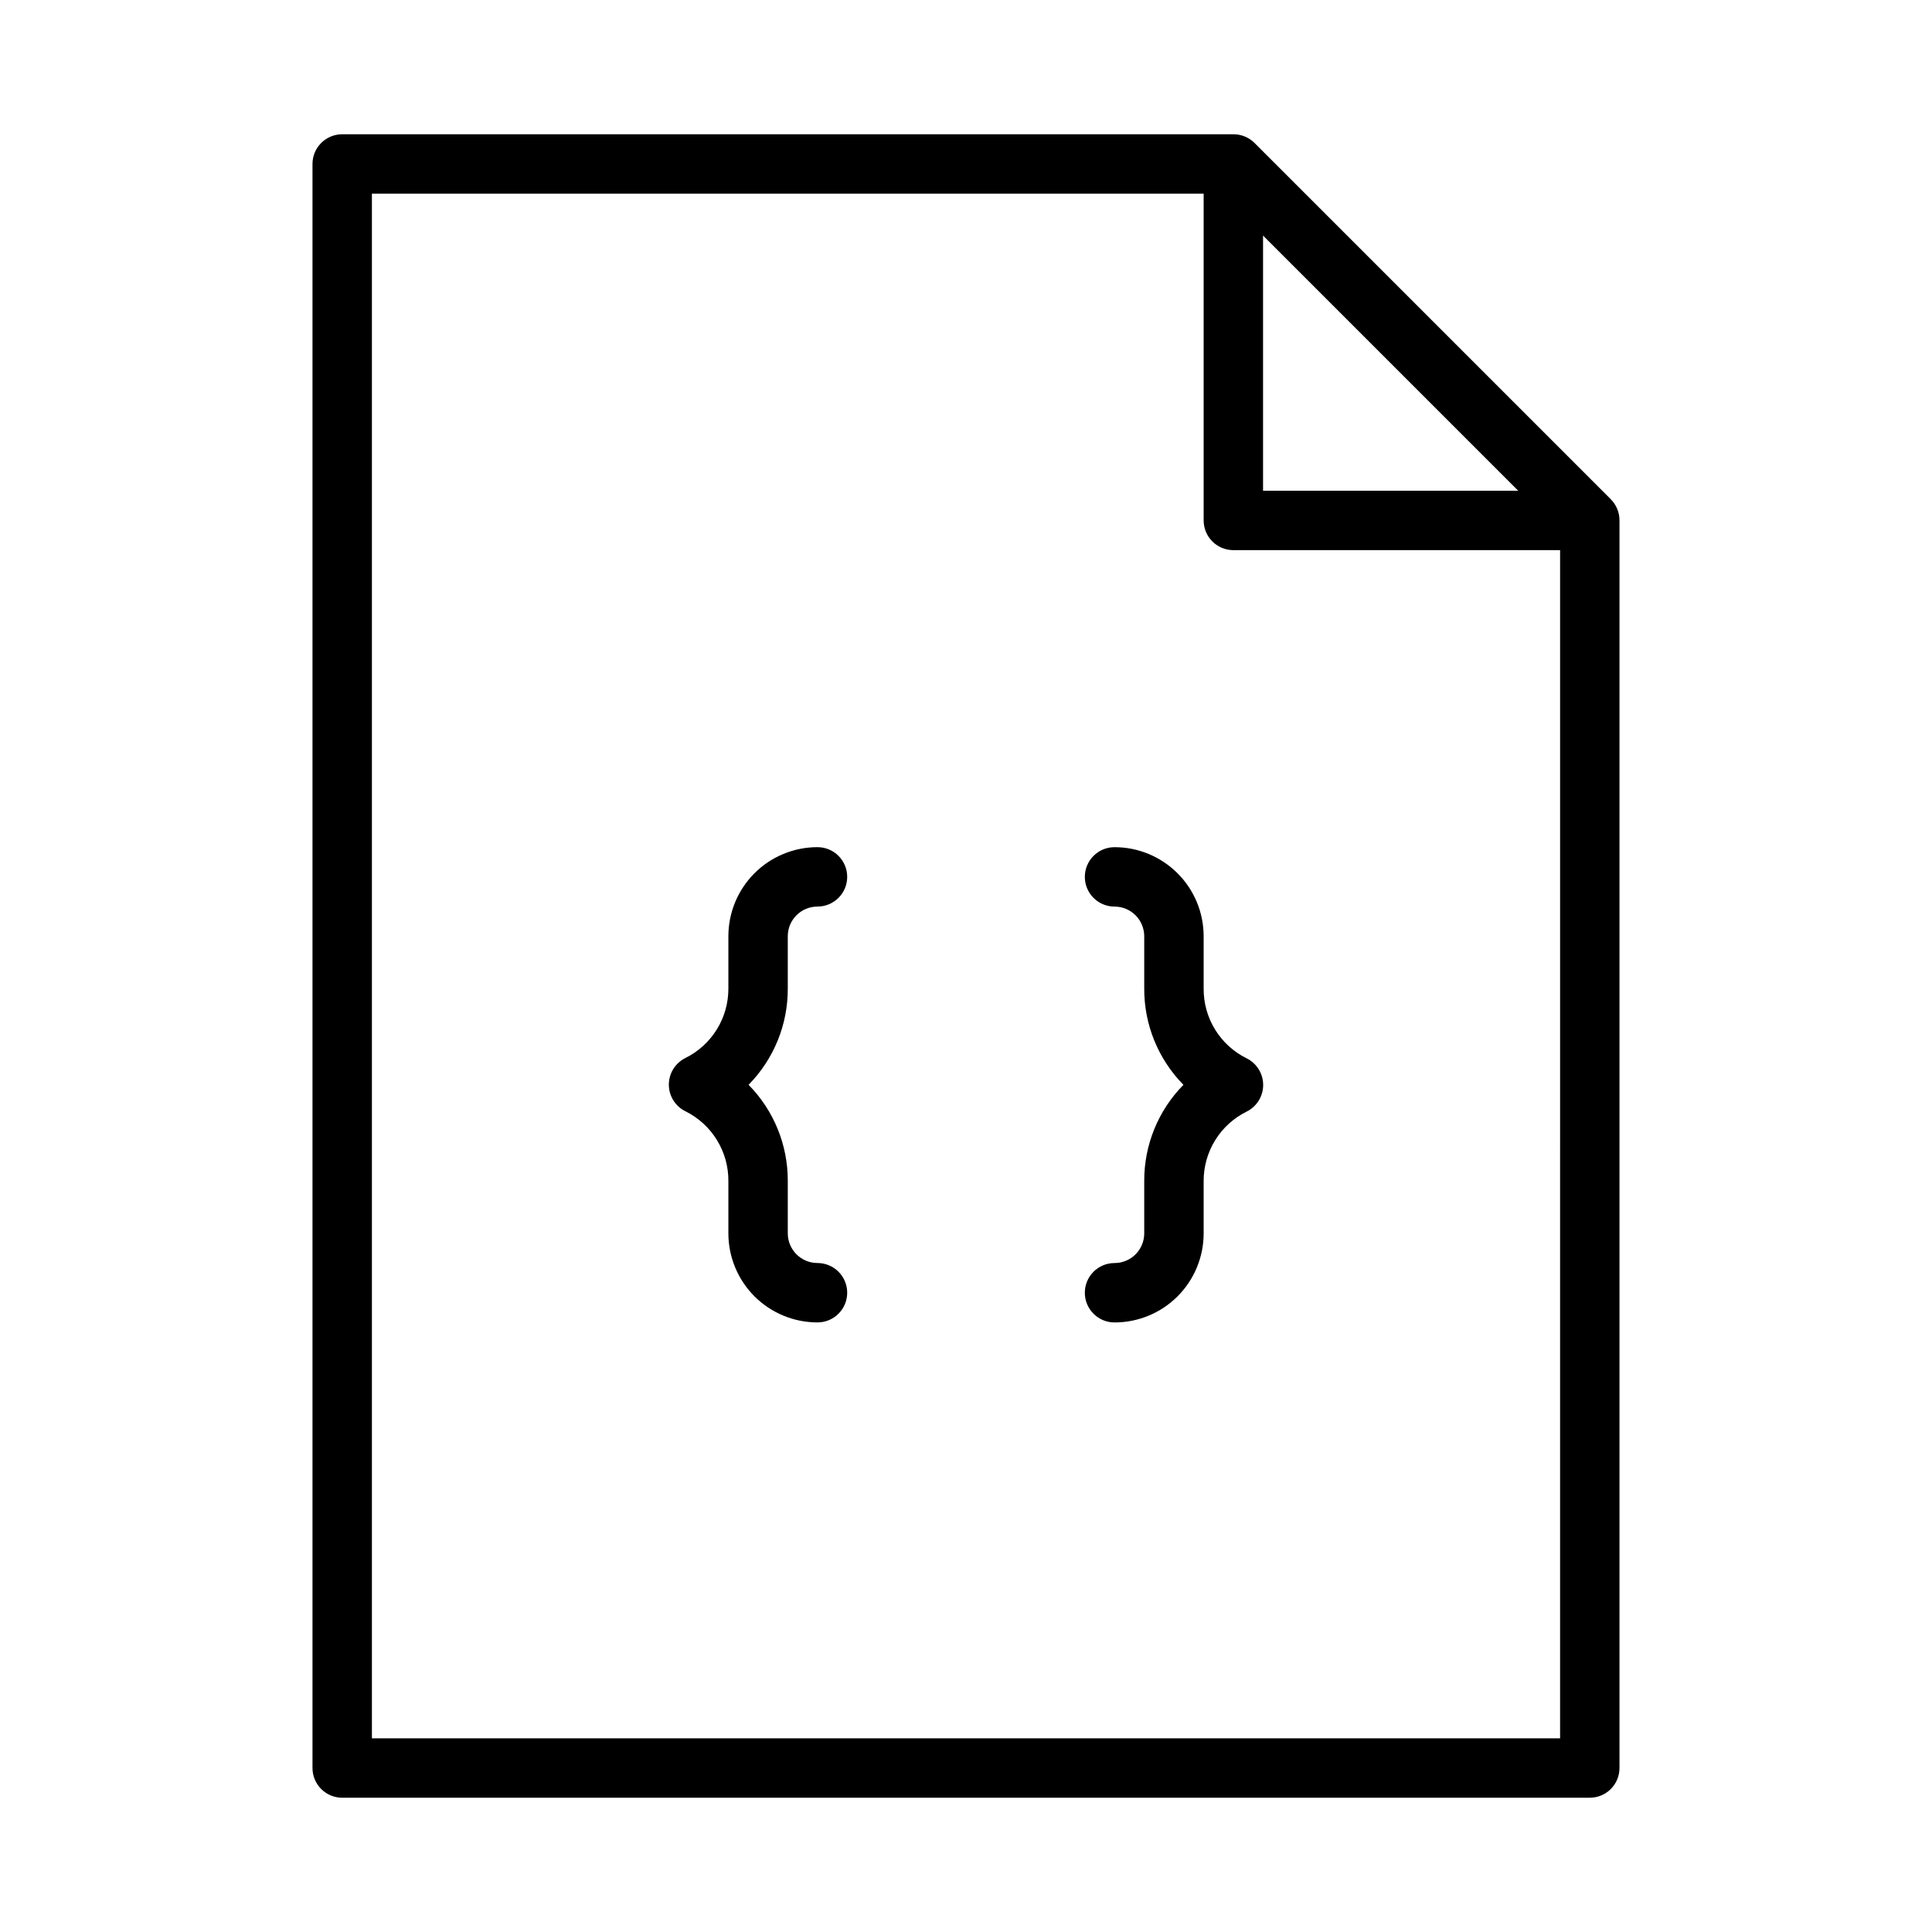 <?xml version="1.0" encoding="UTF-8"?>
<!-- Uploaded to: SVG Repo, www.svgrepo.com, Generator: SVG Repo Mixer Tools -->
<svg fill="#000000" width="800px" height="800px" version="1.1" viewBox="144 144 512 512" xmlns="http://www.w3.org/2000/svg">
 <g>
  <path d="m570.9 276.33-94.465-94.465h0.004c-1.488-1.473-3.5-2.293-5.59-2.281h-236.16c-4.348 0-7.875 3.523-7.875 7.871v425.09c0 2.09 0.832 4.09 2.309 5.566 1.477 1.477 3.477 2.305 5.566 2.305h330.62c2.086 0 4.09-0.828 5.566-2.305 1.477-1.477 2.305-3.477 2.305-5.566v-330.62c0.012-2.094-0.809-4.102-2.285-5.59zm-92.18-69.902 67.621 67.621h-67.621zm78.719 398.25h-314.88v-409.35h220.42v86.594c0 2.09 0.828 4.09 2.305 5.566s3.477 2.305 5.566 2.305h86.59z"/>
  <path d="m352.77 392.12c0-4.348 3.523-7.871 7.871-7.871 4.348 0 7.875-3.523 7.875-7.871 0-4.348-3.527-7.871-7.875-7.871-6.262 0-12.27 2.488-16.699 6.914-4.426 4.43-6.914 10.438-6.914 16.699v13.855c0.012 3.832-1.051 7.59-3.07 10.844-2.019 3.258-4.91 5.883-8.344 7.578-2.672 1.332-4.363 4.059-4.363 7.043 0 2.988 1.691 5.715 4.363 7.047 3.445 1.699 6.348 4.336 8.363 7.609 2.019 3.273 3.078 7.047 3.051 10.891v13.855c0 6.262 2.488 12.27 6.914 16.699 4.43 4.43 10.438 6.914 16.699 6.914 4.348 0 7.875-3.523 7.875-7.871s-3.527-7.871-7.875-7.871c-4.348 0-7.871-3.523-7.871-7.871v-13.855c0.039-9.539-3.695-18.711-10.391-25.504 6.695-6.797 10.43-15.969 10.391-25.508z"/>
  <path d="m462.98 405.98v-13.855c0-6.262-2.488-12.27-6.918-16.699-4.43-4.426-10.438-6.914-16.699-6.914-4.348 0-7.871 3.523-7.871 7.871 0 4.348 3.523 7.871 7.871 7.871 2.086 0 4.09 0.828 5.566 2.305 1.477 1.477 2.305 3.481 2.305 5.566v13.855c-0.039 9.539 3.695 18.711 10.391 25.508-6.695 6.793-10.43 15.965-10.391 25.504v13.855c0 2.086-0.828 4.09-2.305 5.566-1.477 1.477-3.481 2.305-5.566 2.305-4.348 0-7.871 3.523-7.871 7.871s3.523 7.871 7.871 7.871c6.262 0 12.27-2.484 16.699-6.914 4.43-4.43 6.918-10.438 6.918-16.699v-13.855c-0.016-3.832 1.051-7.59 3.066-10.844 2.019-3.258 4.91-5.883 8.348-7.578 2.672-1.332 4.359-4.059 4.359-7.043 0-2.988-1.688-5.715-4.359-7.047-3.449-1.699-6.348-4.336-8.367-7.609-2.019-3.269-3.074-7.047-3.047-10.891z"/>
 </g>
</svg>
